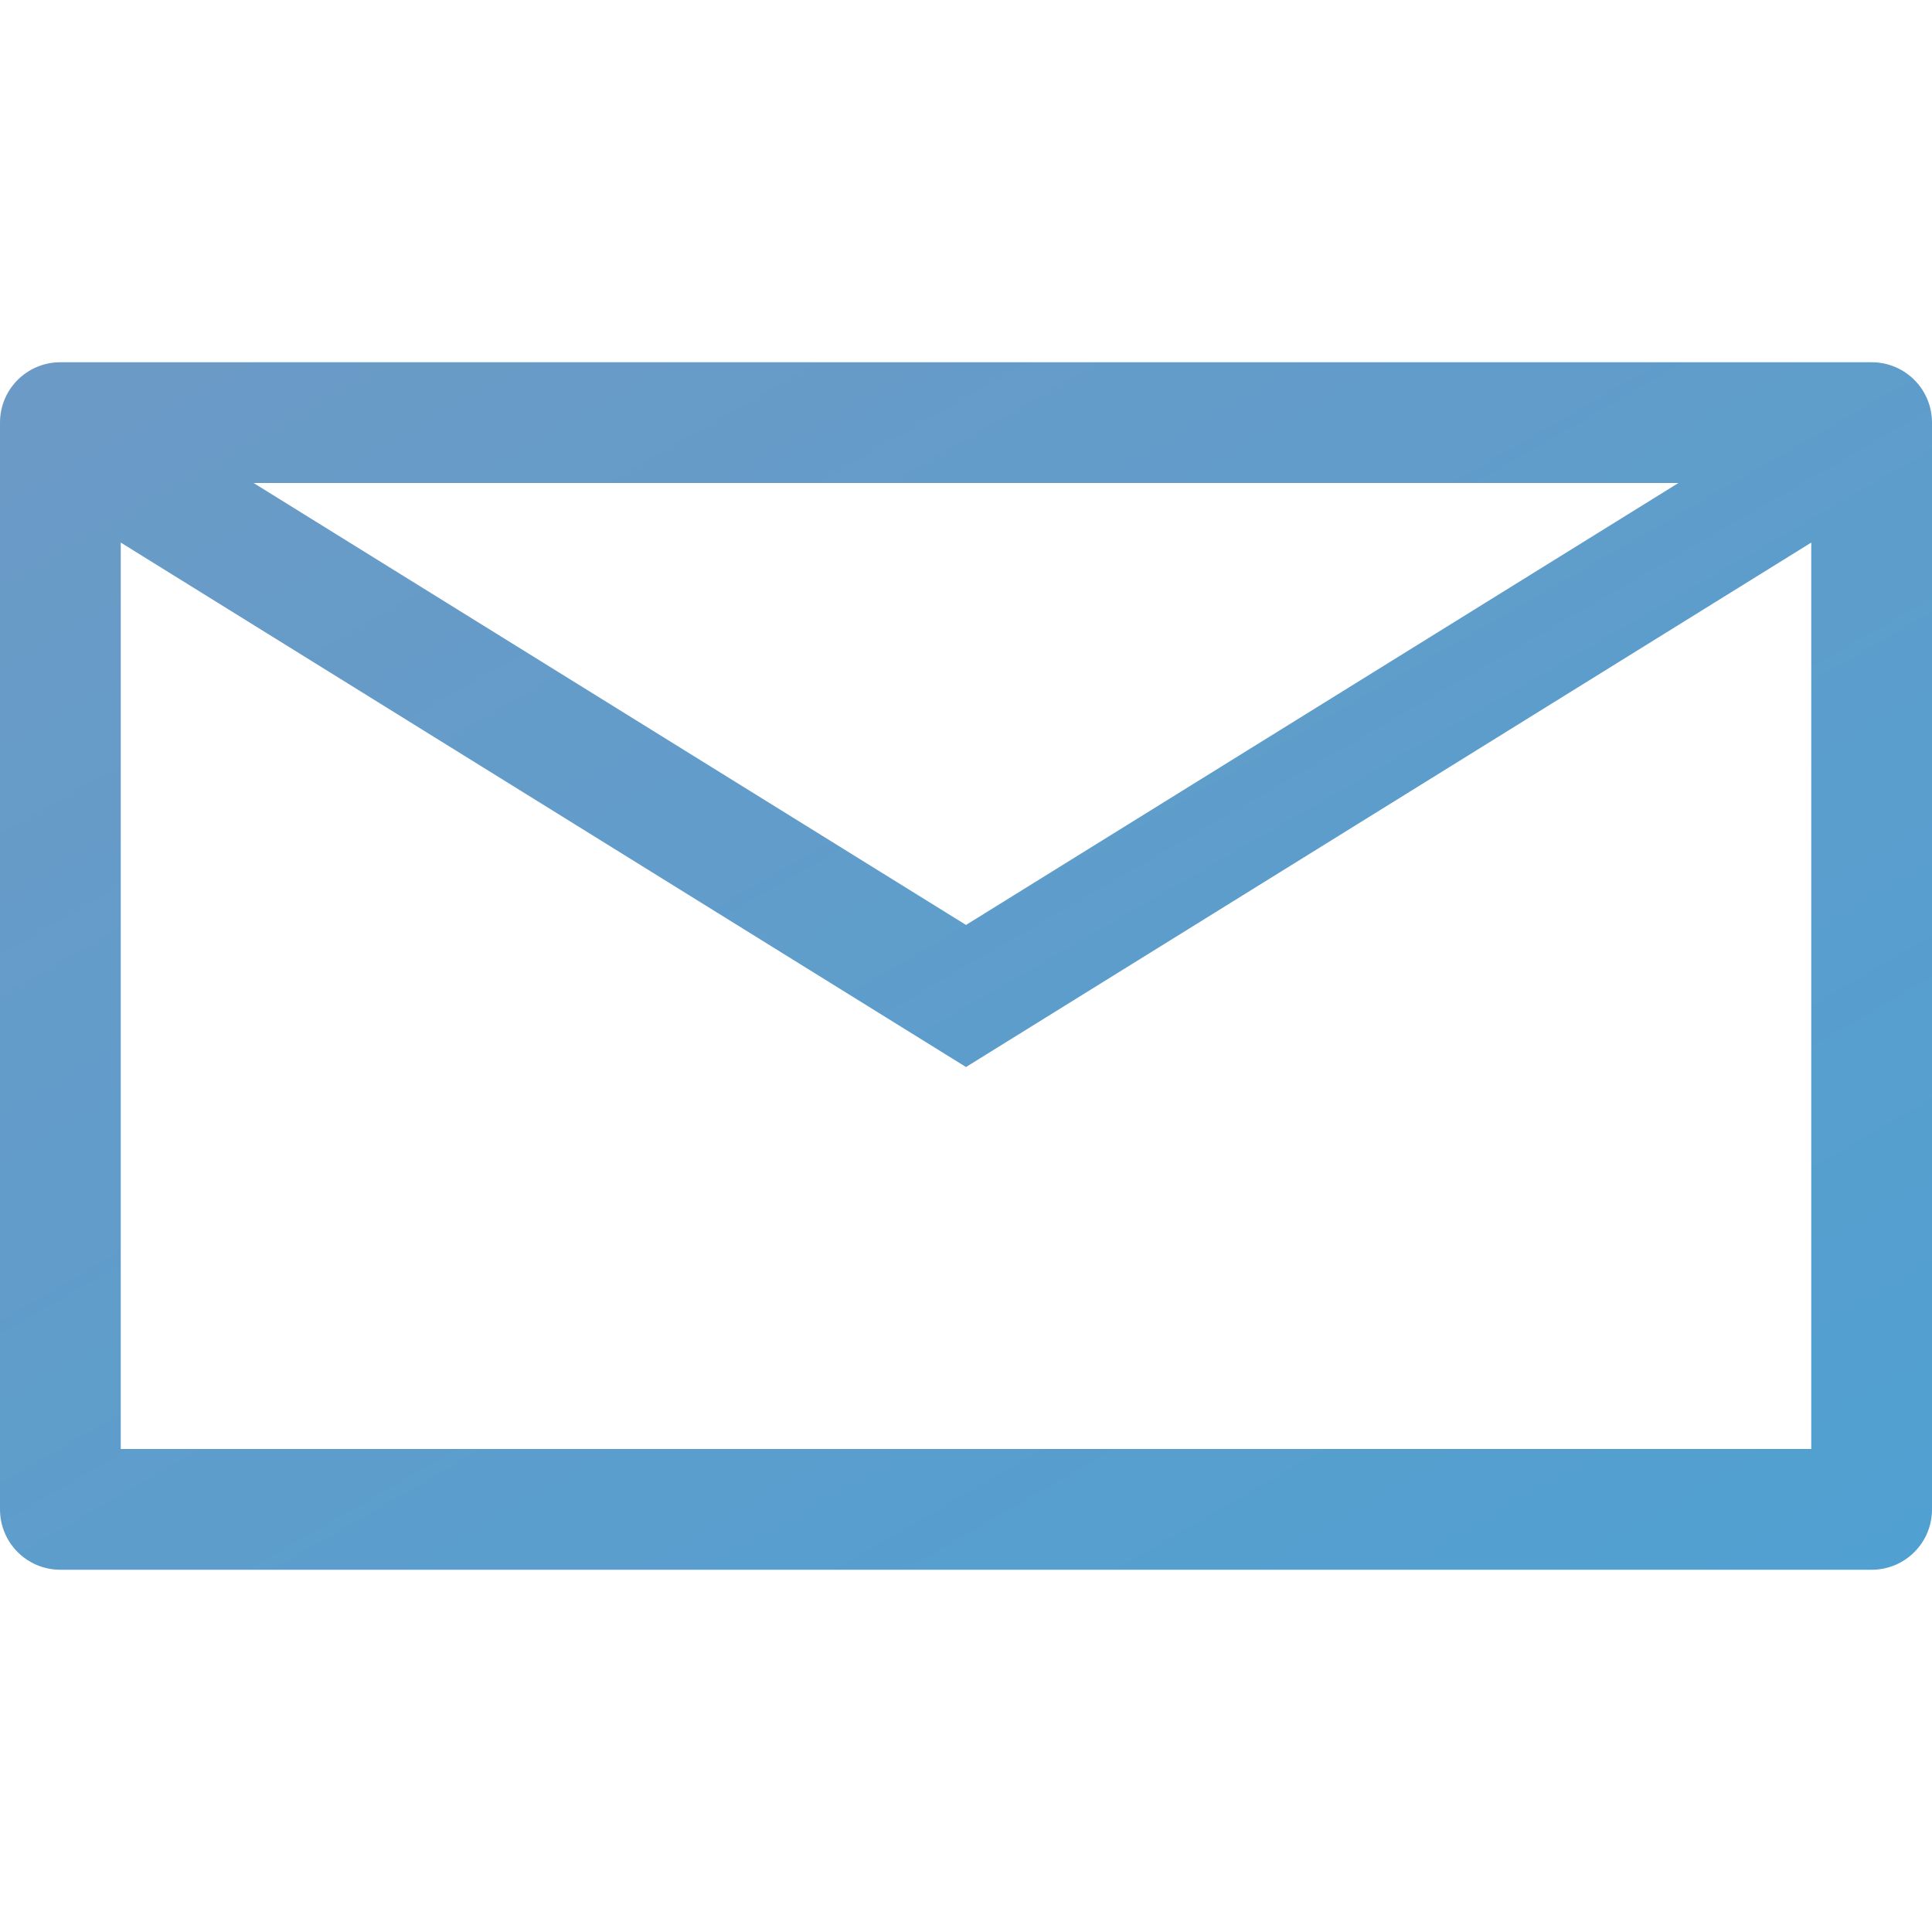 <?xml version="1.0" encoding="UTF-8"?><svg id="a" xmlns="http://www.w3.org/2000/svg" xmlns:xlink="http://www.w3.org/1999/xlink" viewBox="0 0 48 48"><defs><linearGradient id="b" x1="11.78" y1="2.83" x2="36.22" y2="45.17" gradientUnits="userSpaceOnUse"><stop offset="0" stop-color="#6c9ac6"/><stop offset="1" stop-color="#50a0d1"/></linearGradient></defs><path d="M46.5,9H1.5c-.83,0-1.5.67-1.5,1.5v27c0,.83.67,1.5,1.5,1.5h45c.83,0,1.5-.67,1.5-1.5V10.5c0-.83-.67-1.5-1.5-1.5ZM41.7,12l-17.7,10.98L6.3,12h35.4ZM3,36V13.48l21,13.03,21-13.03v22.52H3Z" style="fill:url(#b); stroke-width:0px;"/></svg>
